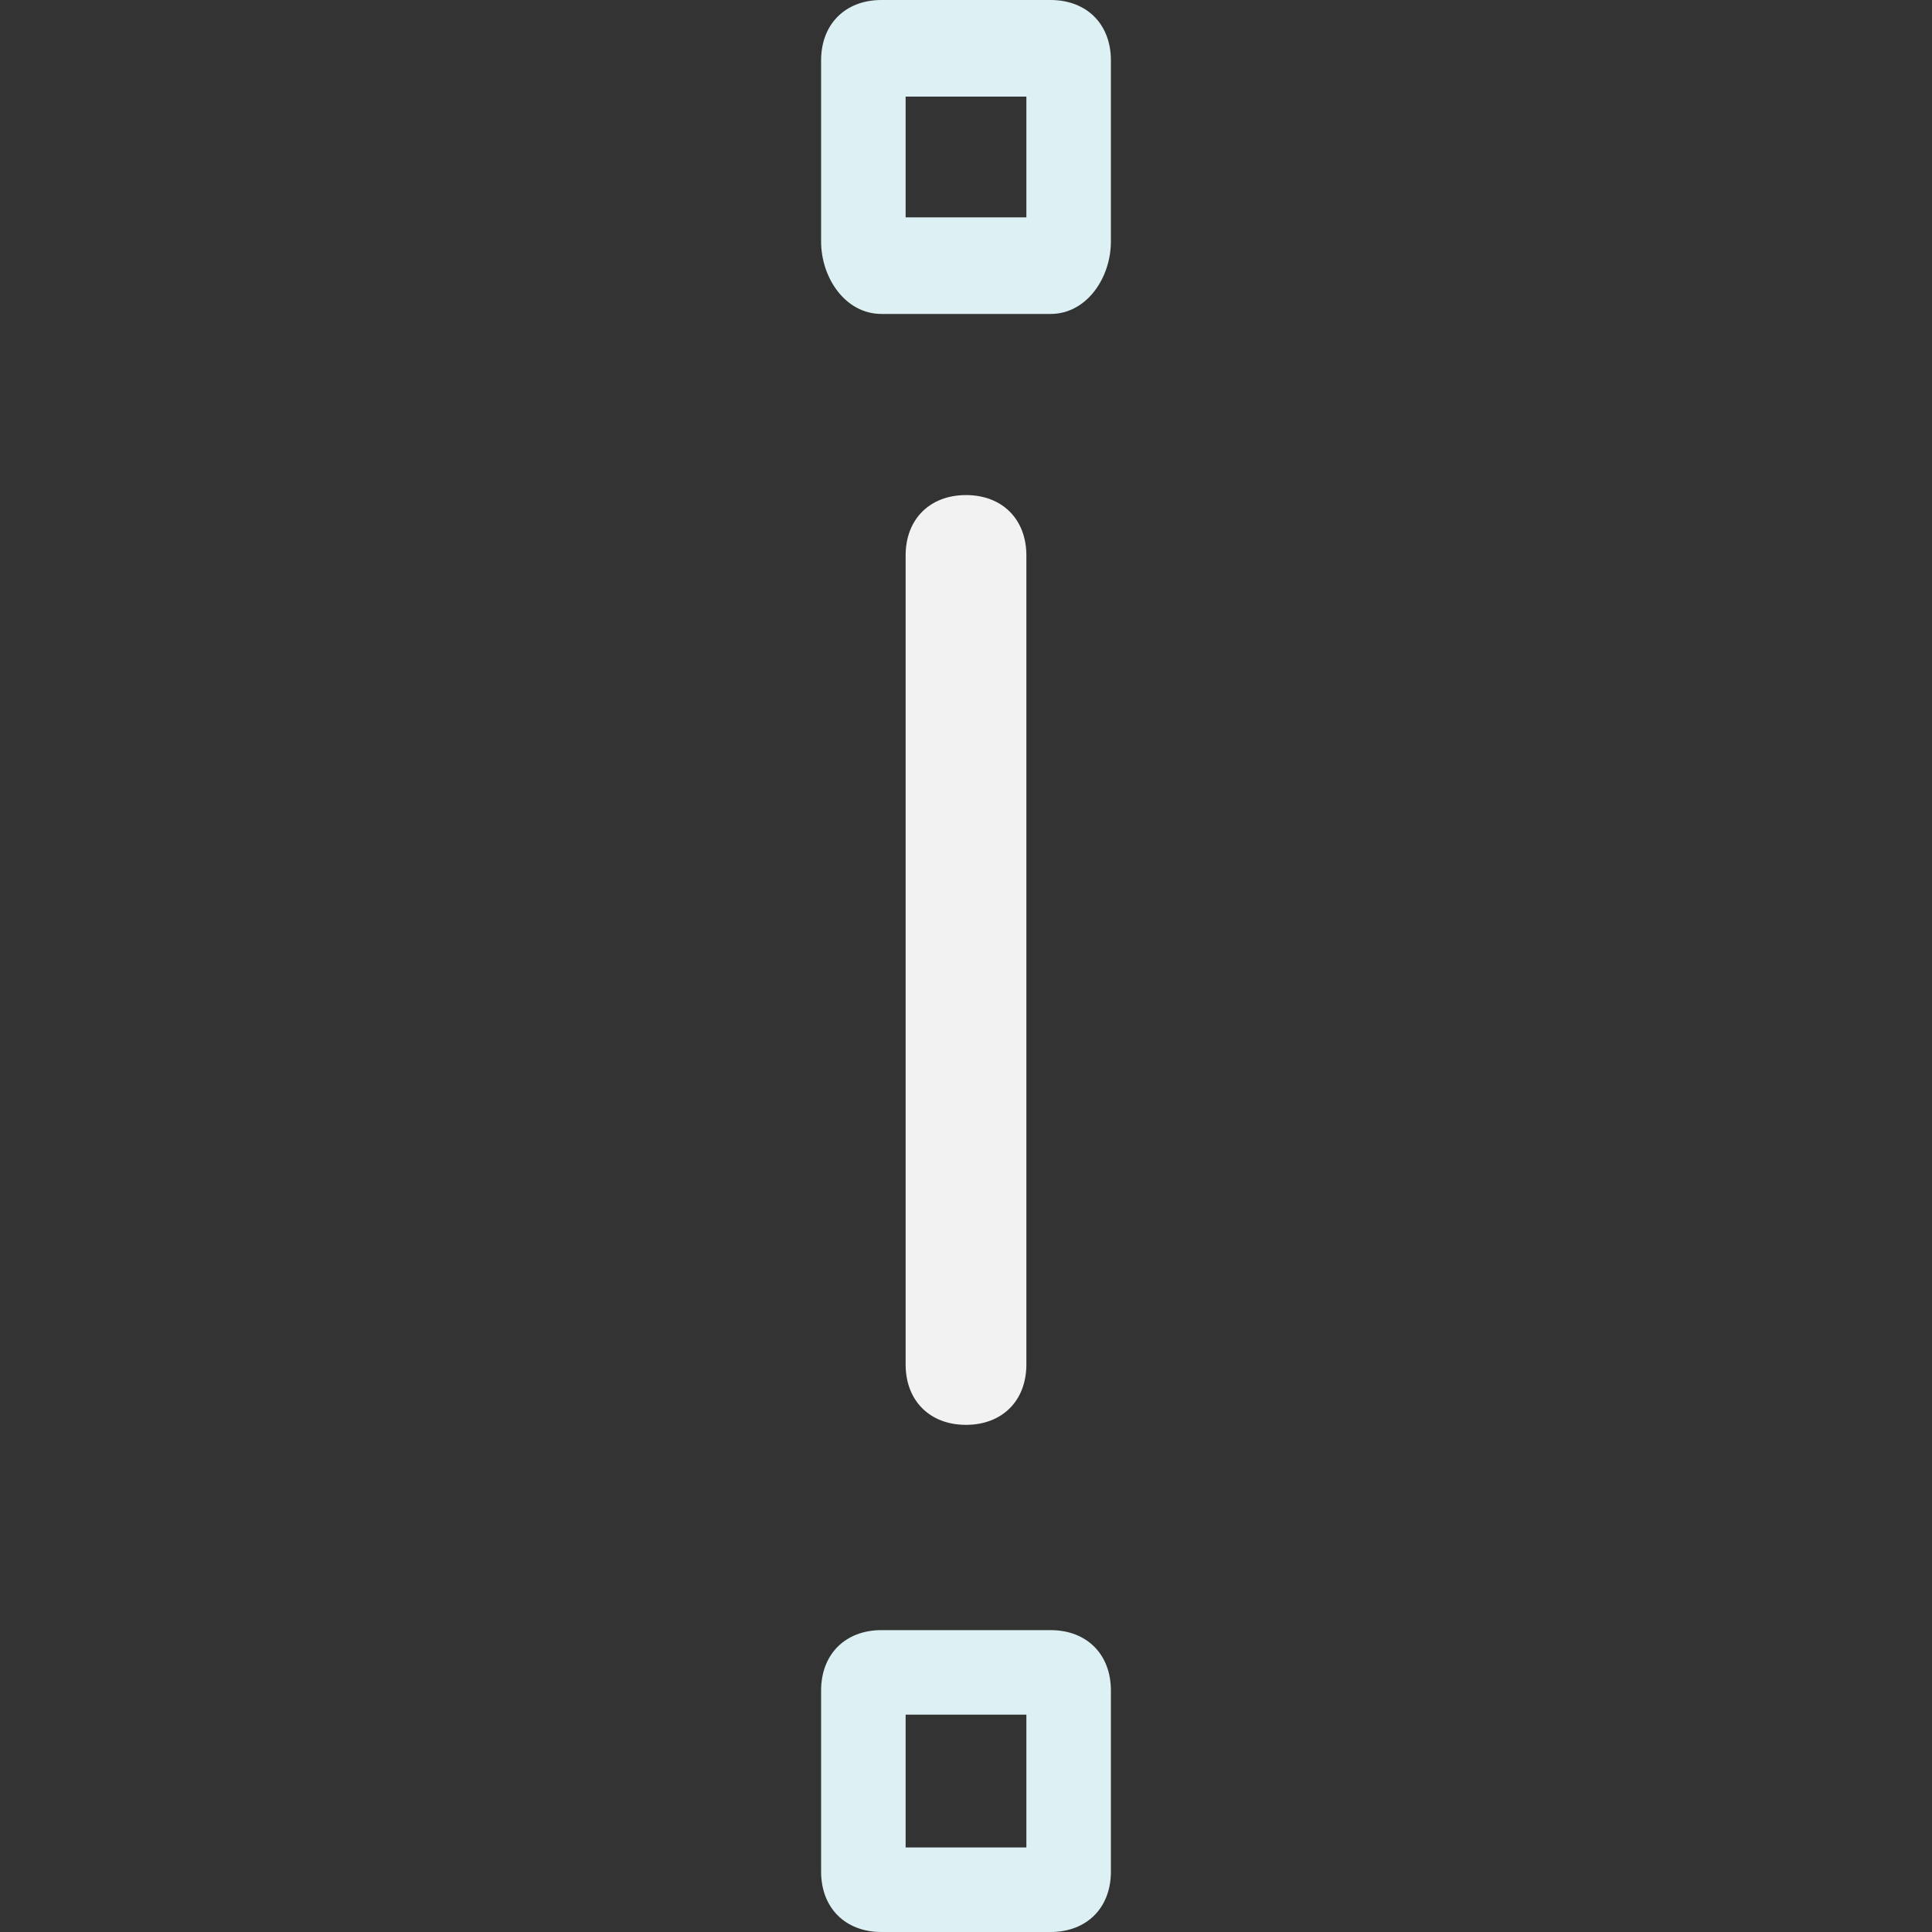 <?xml version="1.0" encoding="utf-8"?>
<!-- Generator: Adobe Illustrator 24.3.0, SVG Export Plug-In . SVG Version: 6.00 Build 0)  -->
<svg version="1.1" baseProfile="tiny" id="Layer_1" xmlns="http://www.w3.org/2000/svg" xmlns:xlink="http://www.w3.org/1999/xlink"
	 x="0px" y="0px" viewBox="0 0 16 16" overflow="visible" xml:space="preserve">
<rect x="0" y="0" width="16" height="16" fill="#333333" stroke="none"/>
<path fill="#DDF0F4" d="M8.7,2.6H7.3C7,2.6,6.8,2.3,6.8,2V0.5C6.8,0.2,7,0,7.3,0h1.4C9,0,9.2,0.2,9.2,0.5V2C9.2,2.3,9,2.6,8.7,2.6z
	 M7.5,1.8h1V0.8h-1V1.8z"/>
<path fill="#DDF0F4" d="M8.7,16H7.3c-0.3,0-0.5-0.2-0.5-0.5V14c0-0.3,0.2-0.5,0.5-0.5h1.4c0.3,0,0.5,0.2,0.5,0.5v1.5
	C9.2,15.8,9,16,8.7,16z M7.5,15.3h1v-1.1h-1V15.3z"/>
<path fill="#F2F2F2" d="M8,11.8c-0.3,0-0.5-0.2-0.5-0.5V4.6c0-0.3,0.2-0.5,0.5-0.5s0.5,0.2,0.5,0.5v6.7C8.5,11.6,8.3,11.8,8,11.8z"
	/>
</svg>
